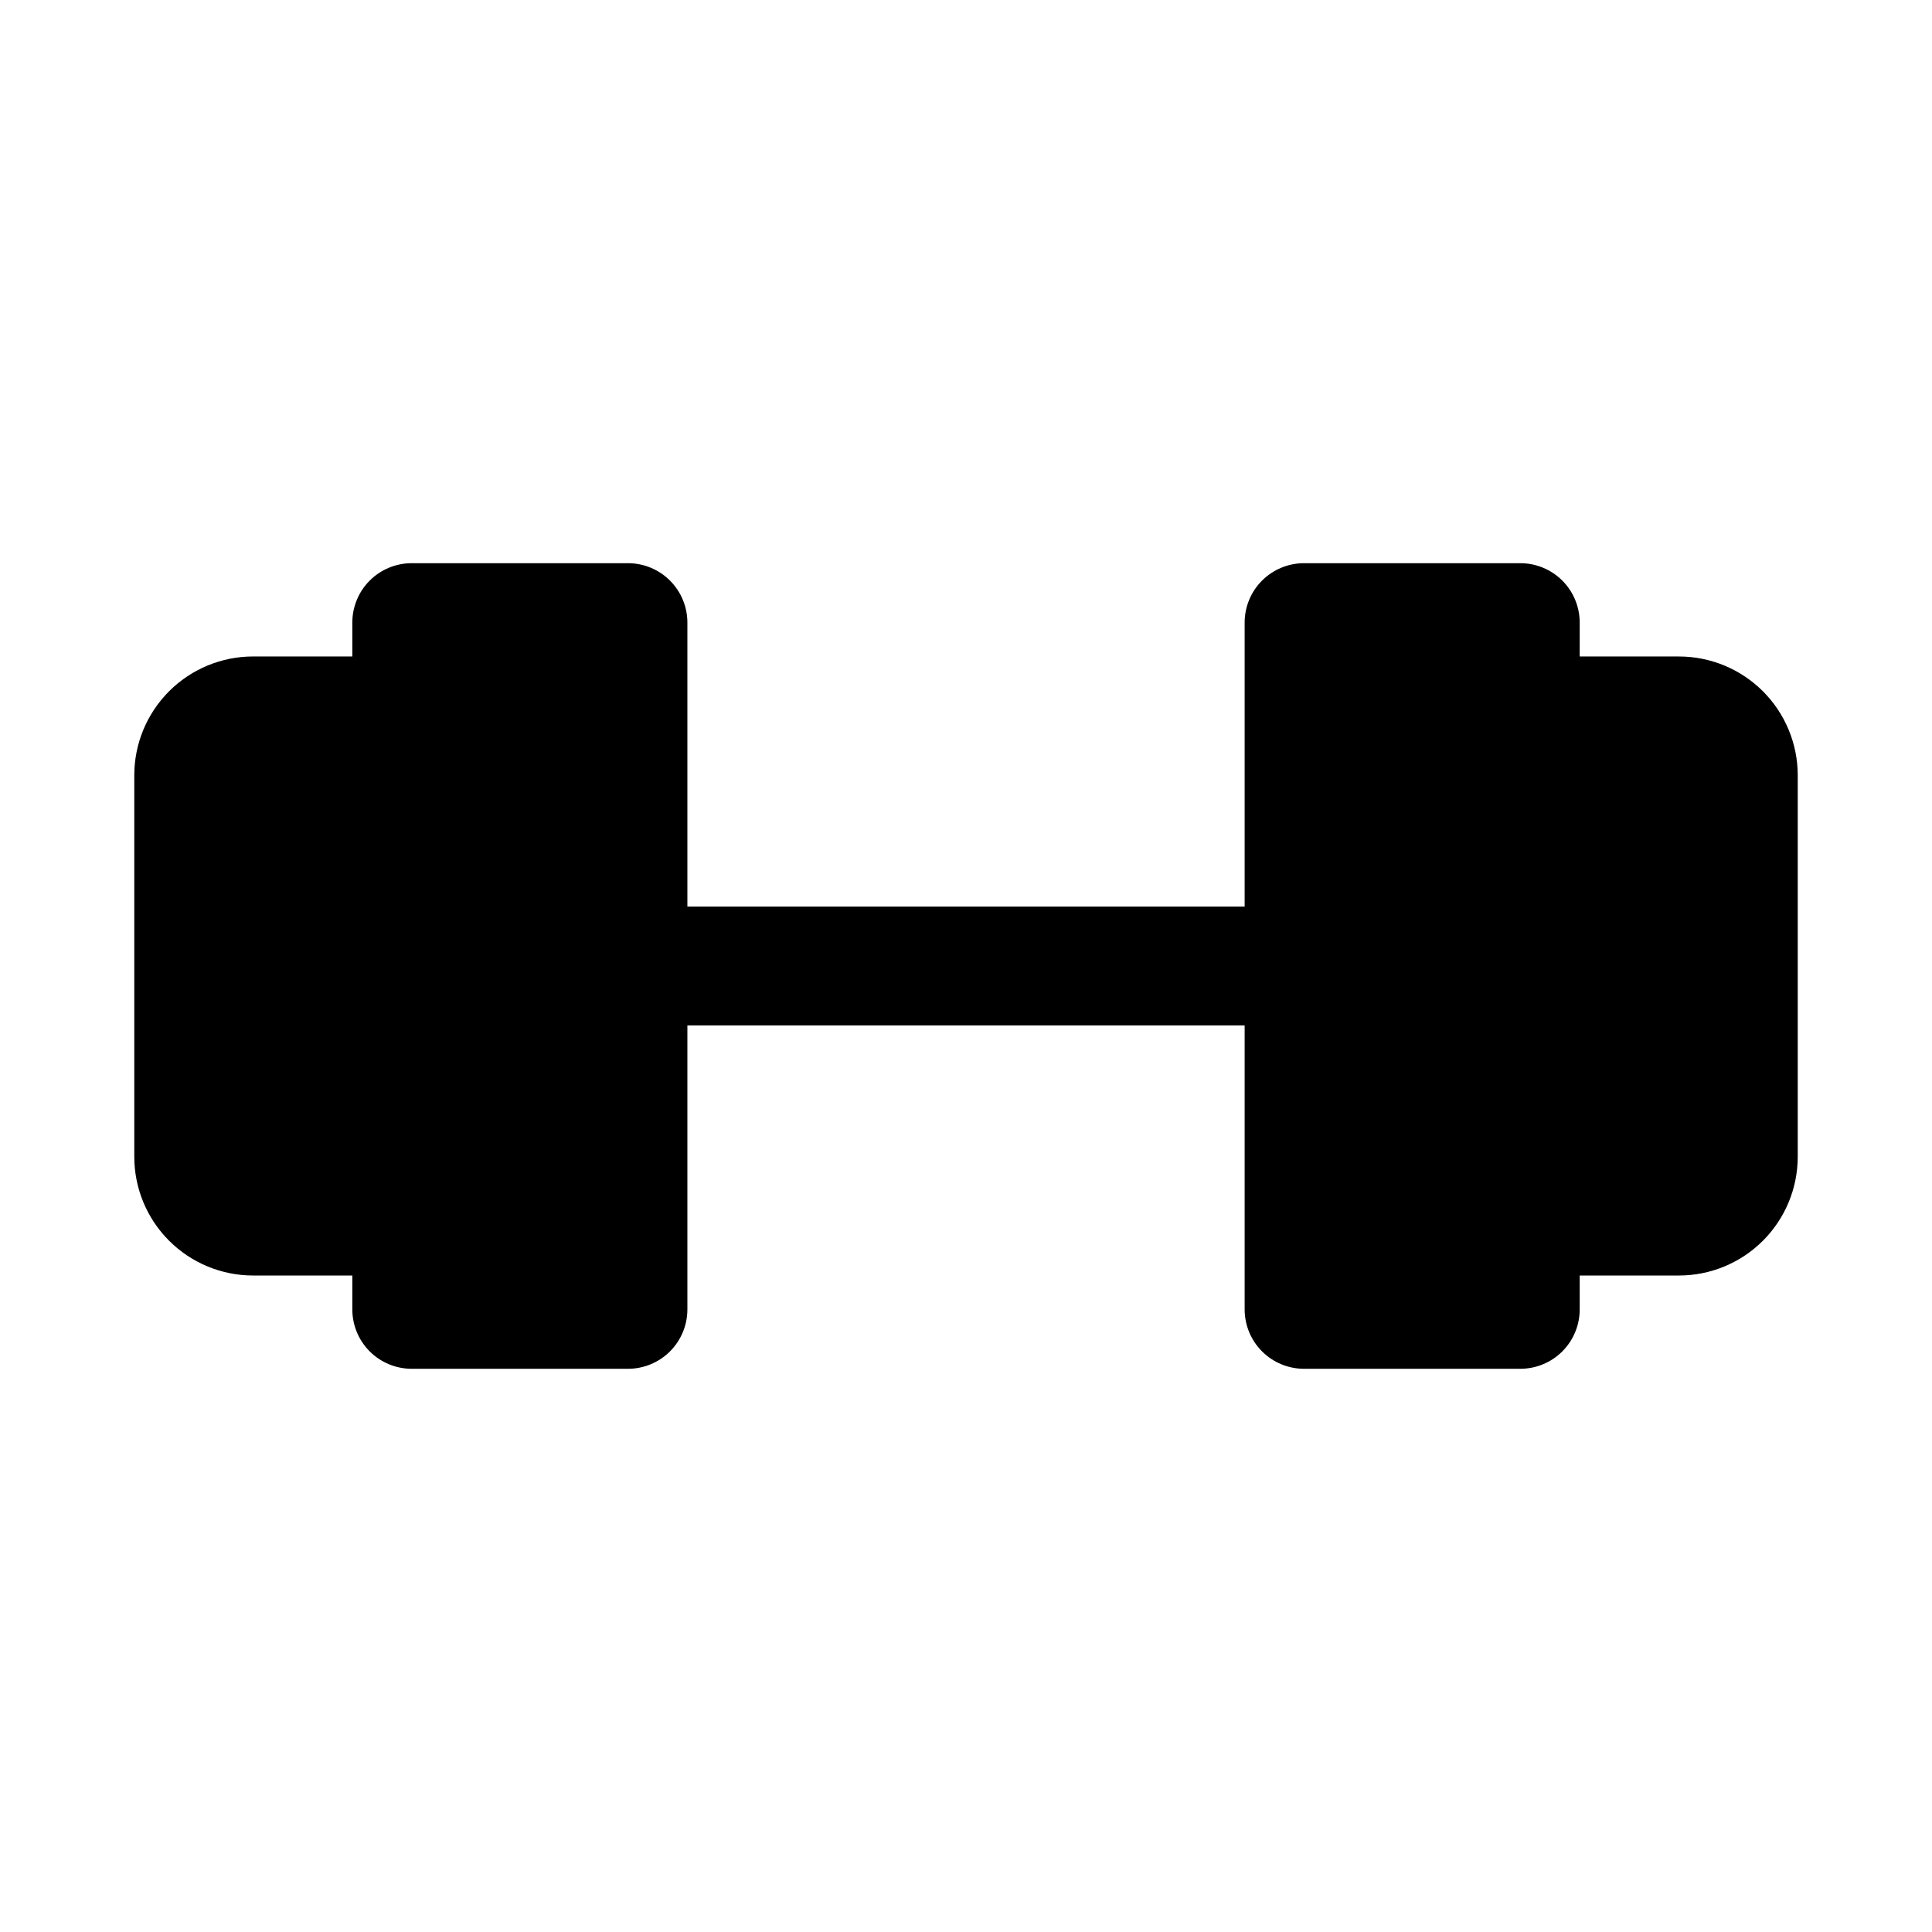 <?xml version="1.0" encoding="UTF-8"?>
<!-- Uploaded to: ICON Repo, www.svgrepo.com, Generator: ICON Repo Mixer Tools -->
<svg fill="#000000" width="800px" height="800px" version="1.1" viewBox="144 144 512 512" xmlns="http://www.w3.org/2000/svg">
 <path d="m588.93 317.97h-26.293v-8.977c0-4.172-1.656-8.18-4.609-11.133-2.953-2.949-6.957-4.609-11.133-4.609h-57.309c-4.176 0-8.18 1.66-11.133 4.609-2.953 2.953-4.609 6.961-4.609 11.133v75.258h-147.68v-75.258c0-4.172-1.66-8.18-4.613-11.133-2.953-2.949-6.957-4.609-11.133-4.609h-57.309c-4.176 0-8.18 1.66-11.133 4.609-2.953 2.953-4.609 6.961-4.609 11.133v8.973l-26.293 0.004c-8.352 0-16.359 3.316-22.266 9.223s-9.223 13.914-9.223 22.266v101.08-0.004c0 8.352 3.316 16.363 9.223 22.266 5.906 5.906 13.914 9.223 22.266 9.223h26.293v8.977c0 4.176 1.656 8.18 4.609 11.133 2.953 2.953 6.957 4.609 11.133 4.609h57.309c4.176 0 8.18-1.656 11.133-4.609 2.953-2.953 4.613-6.957 4.613-11.133v-75.258h147.68v75.258c0 4.176 1.656 8.18 4.609 11.133 2.953 2.953 6.957 4.609 11.133 4.609h57.309c4.176 0 8.18-1.656 11.133-4.609 2.953-2.953 4.609-6.957 4.609-11.133v-8.973l26.293-0.004c8.352 0 16.363-3.316 22.266-9.223 5.906-5.902 9.223-13.914 9.223-22.266v-101.07c0-8.352-3.316-16.359-9.223-22.266-5.902-5.906-13.914-9.223-22.266-9.223z"/>
</svg>